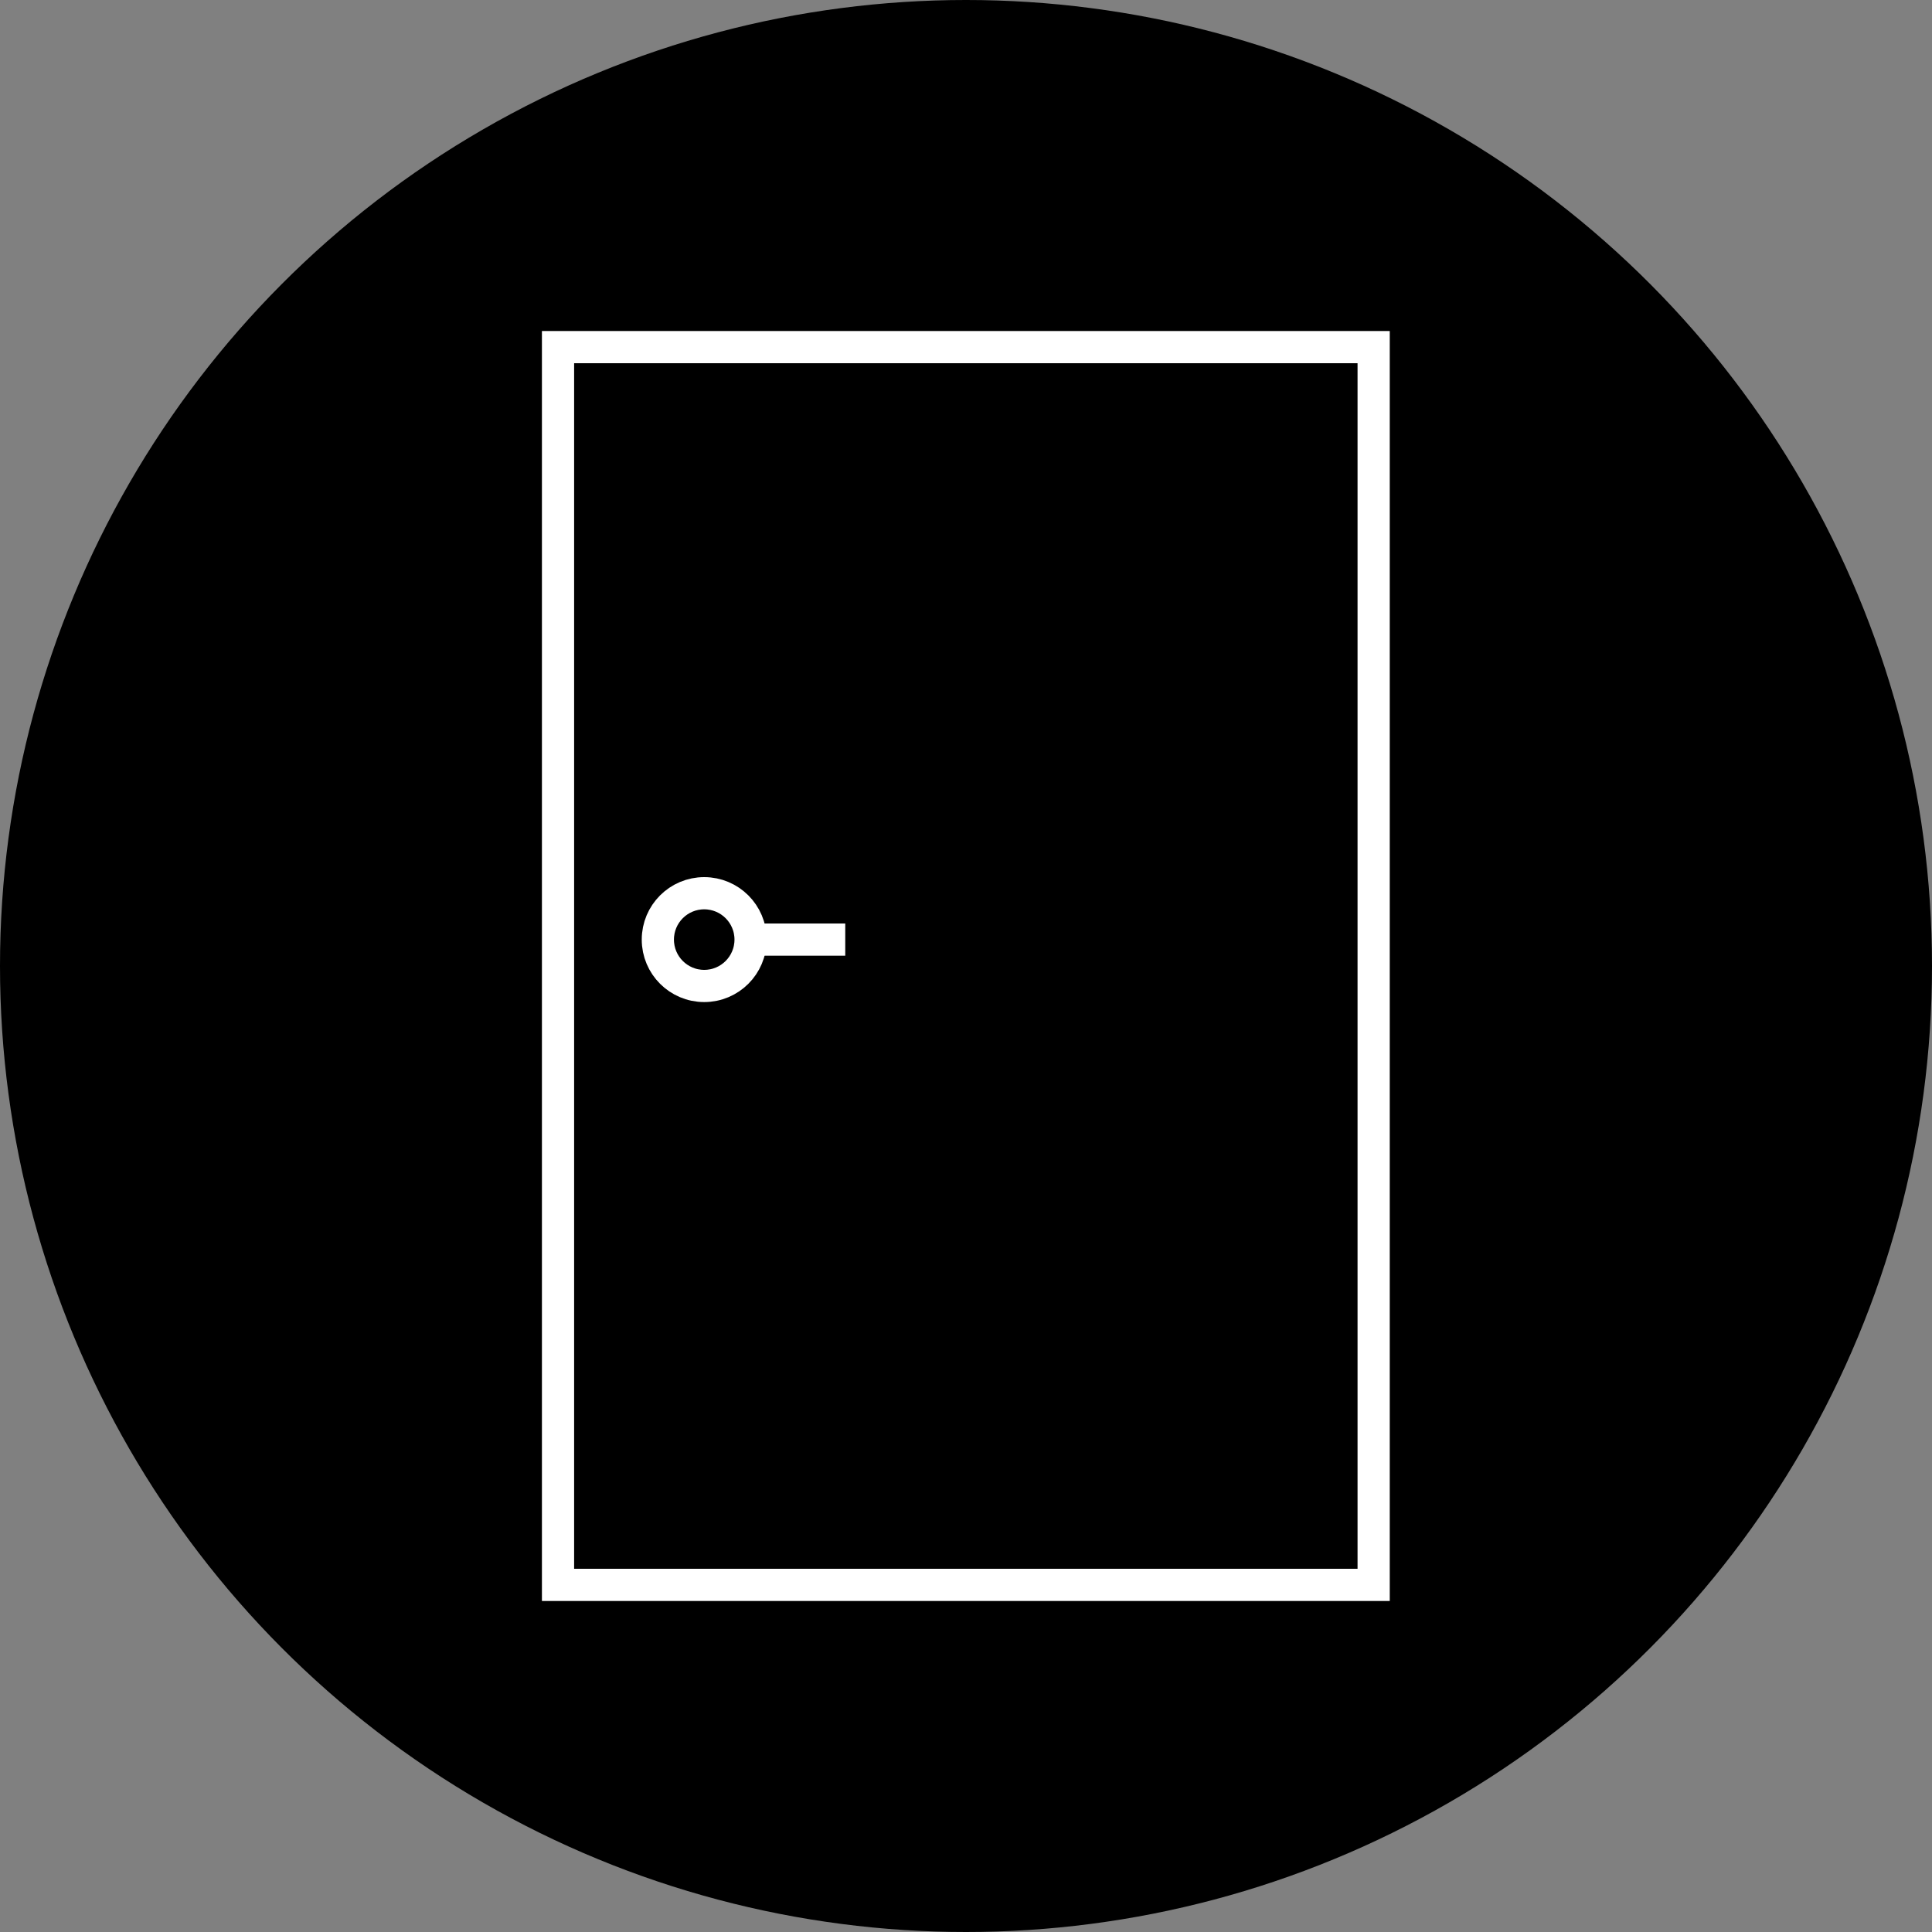 <?xml version="1.0" encoding="UTF-8"?><svg id="_レイヤー_2" xmlns="http://www.w3.org/2000/svg" viewBox="0 0 60 60"><rect x="0" y="0" width="60" height="60" fill="#808080" stroke="none"/><defs><style>.cls-1{fill:none;stroke:#fff;stroke-miterlimit:10;}</style></defs><g id="_レイヤー_1-2"><g><circle cx="30" cy="30" r="30"/><g><rect class="cls-1" x="17.33" y="10.78" width="25.33" height="38.44"/><circle class="cls-1" cx="21.87" cy="29.18" r="1.44"/><line class="cls-1" x1="26.25" y1="29.18" x2="23.3" y2="29.18"/></g></g></g></svg>